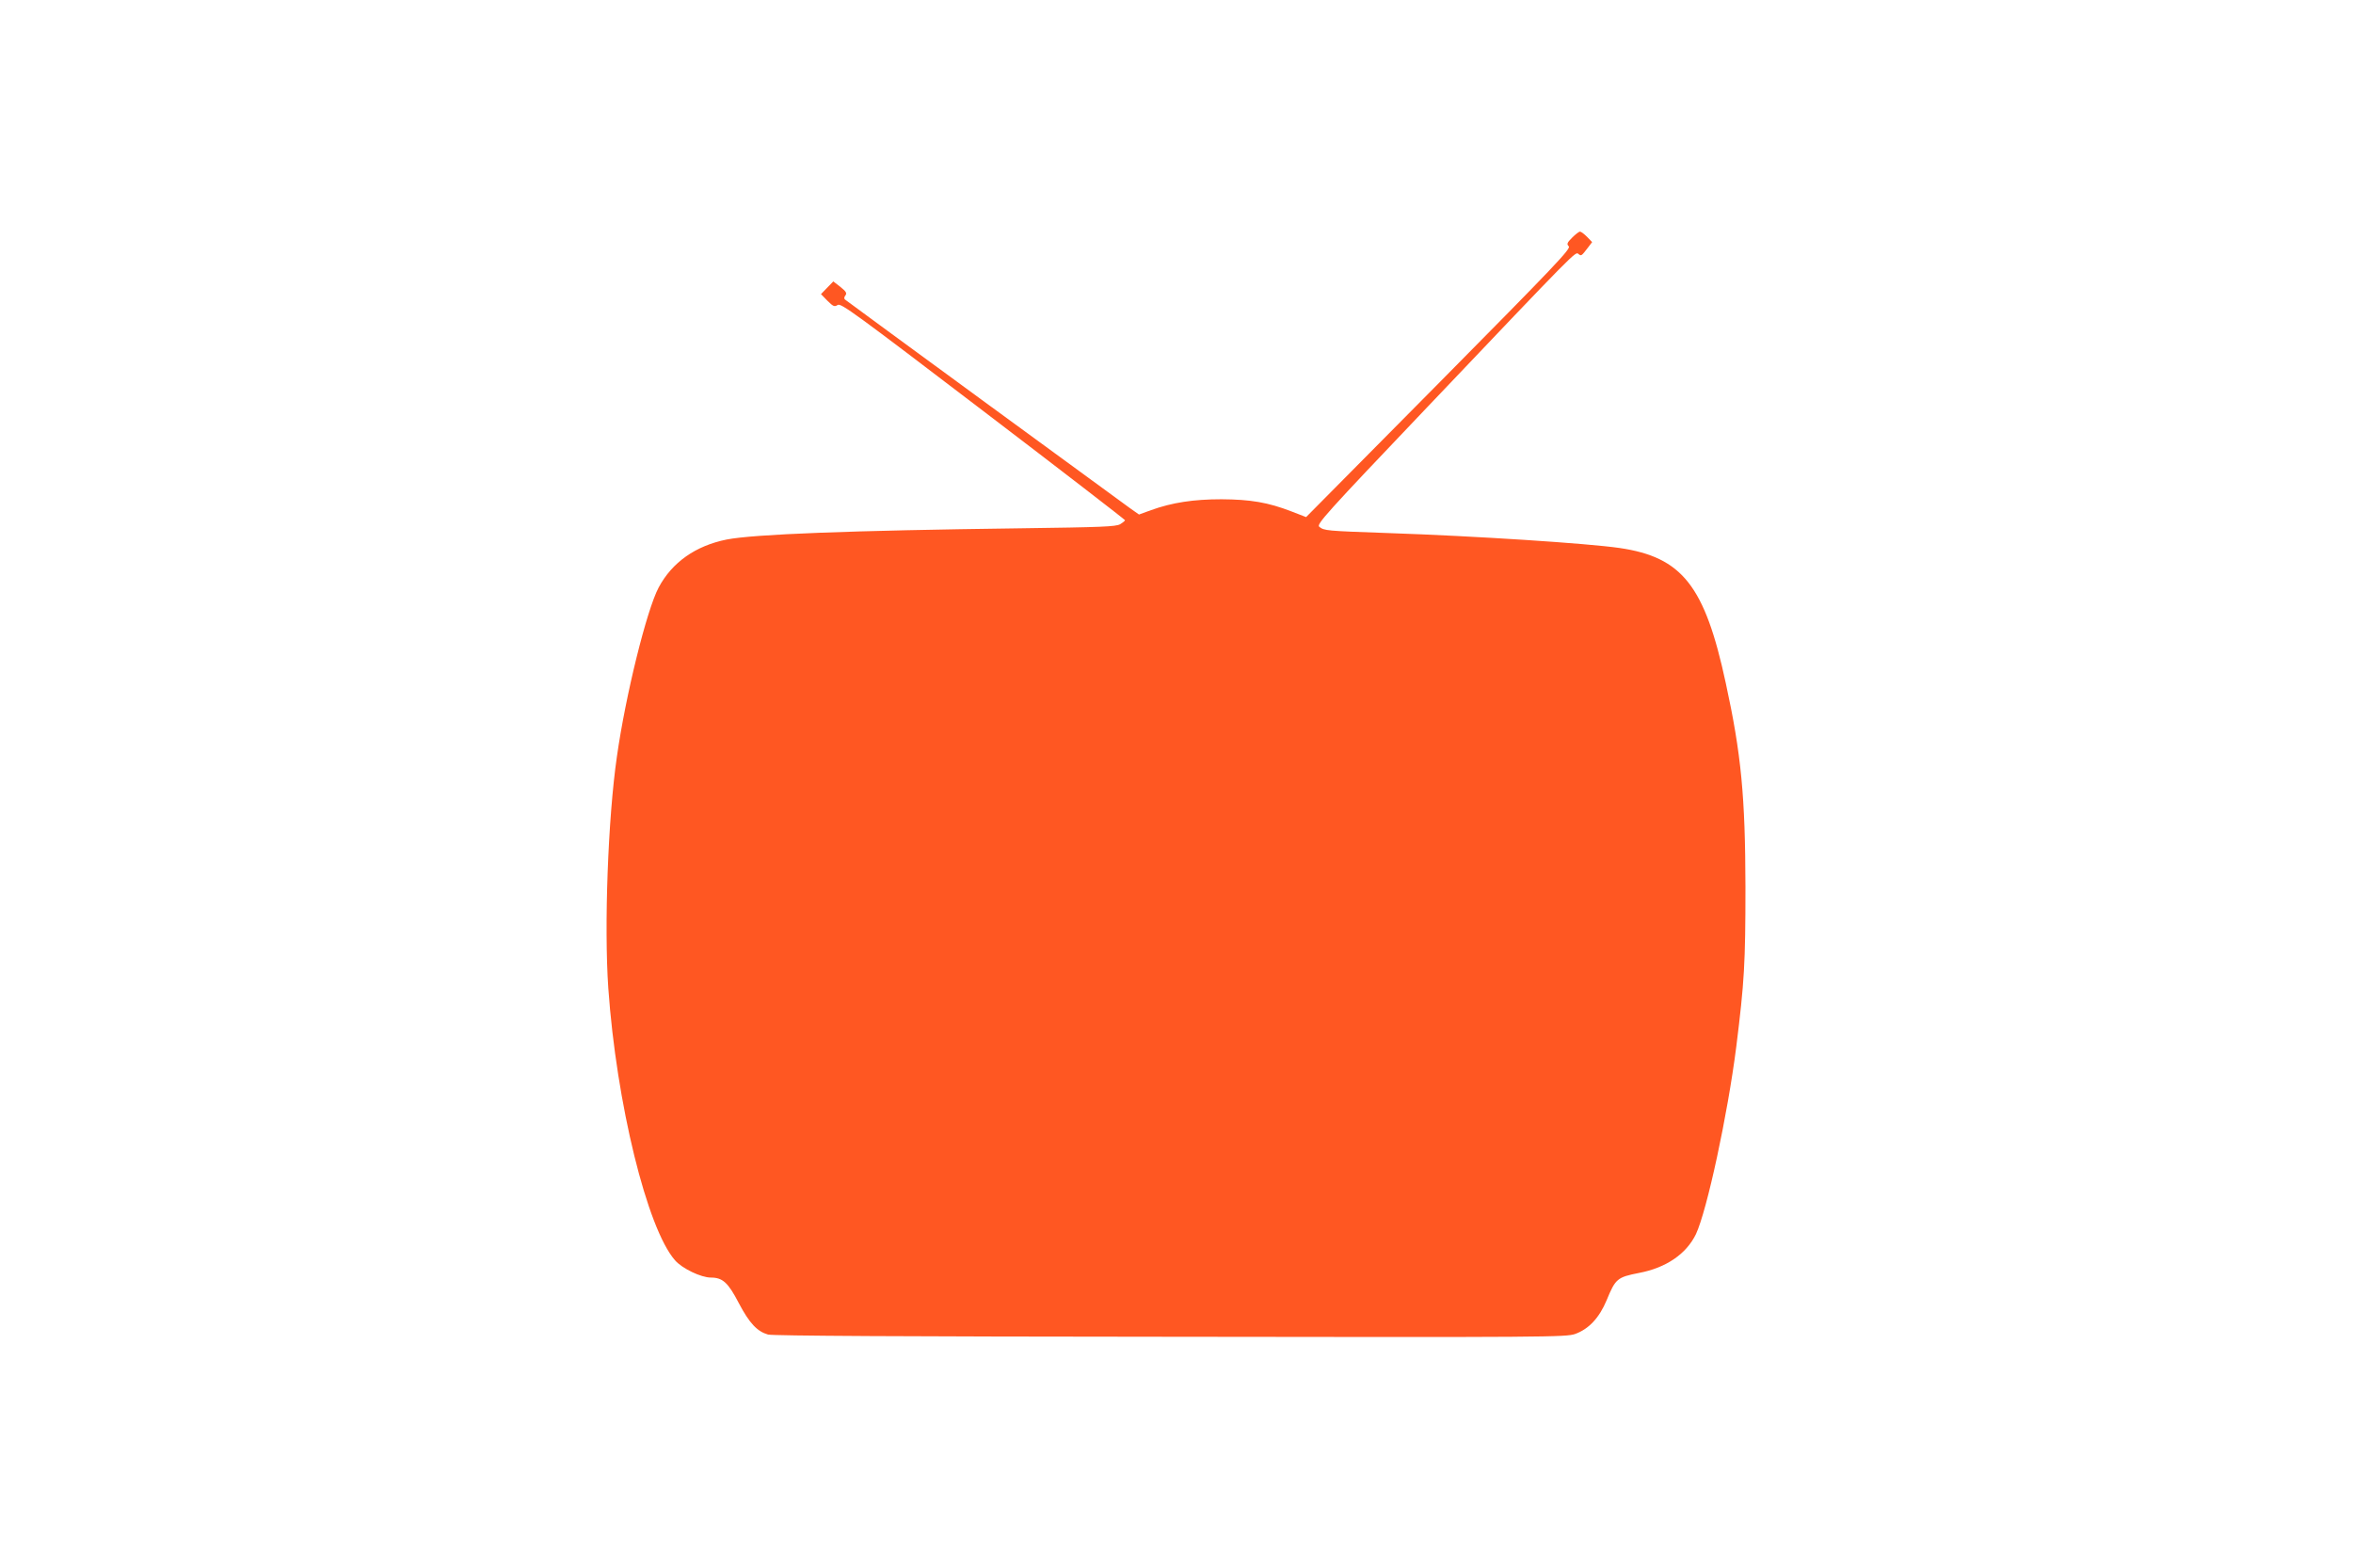 <?xml version="1.0" standalone="no"?>
<!DOCTYPE svg PUBLIC "-//W3C//DTD SVG 20010904//EN"
 "http://www.w3.org/TR/2001/REC-SVG-20010904/DTD/svg10.dtd">
<svg version="1.0" xmlns="http://www.w3.org/2000/svg"
 width="1280pt" height="853pt" viewBox="0 0 1280 853"
 preserveAspectRatio="xMidYMid meet">
<g transform="translate(0,853) scale(0.1,-0.1)"
fill="#ff5722" stroke="none">
<path d="M8552 7237 c-28 -28 -30 -35 -18 -47 13 -13 -79 -109 -707 -744
l-722 -729 -80 31 c-127 49 -222 65 -380 66 -153 0 -269 -18 -383 -59 l-66
-24 -51 36 c-100 72 -1540 1126 -1549 1134 -5 5 -4 14 3 22 9 12 4 21 -27 46
l-39 30 -34 -35 -33 -34 35 -36 c32 -32 39 -34 56 -23 18 11 93 -44 792 -577
424 -323 771 -591 771 -594 0 -3 -12 -13 -27 -22 -24 -13 -99 -16 -543 -22
-927 -12 -1448 -32 -1597 -61 -169 -34 -297 -124 -370 -261 -65 -122 -180
-587 -227 -919 -49 -338 -70 -924 -47 -1260 44 -625 211 -1308 363 -1481 39
-45 142 -94 195 -94 64 0 94 -27 152 -139 58 -110 100 -154 159 -171 26 -7
743 -11 2188 -12 2061 -3 2151 -2 2202 15 75 27 132 88 172 184 48 117 58 125
175 148 149 28 259 104 311 212 60 129 172 648 219 1018 44 353 50 454 50 870
-1 493 -23 723 -107 1109 -114 530 -237 685 -578 735 -173 25 -780 65 -1255
81 -344 12 -351 13 -378 34 -17 13 26 62 589 653 820 862 804 846 821 831 15
-12 16 -11 52 36 l22 29 -28 29 c-15 15 -32 28 -38 28 -6 0 -25 -15 -43 -33z"/>
</g>
</svg>
